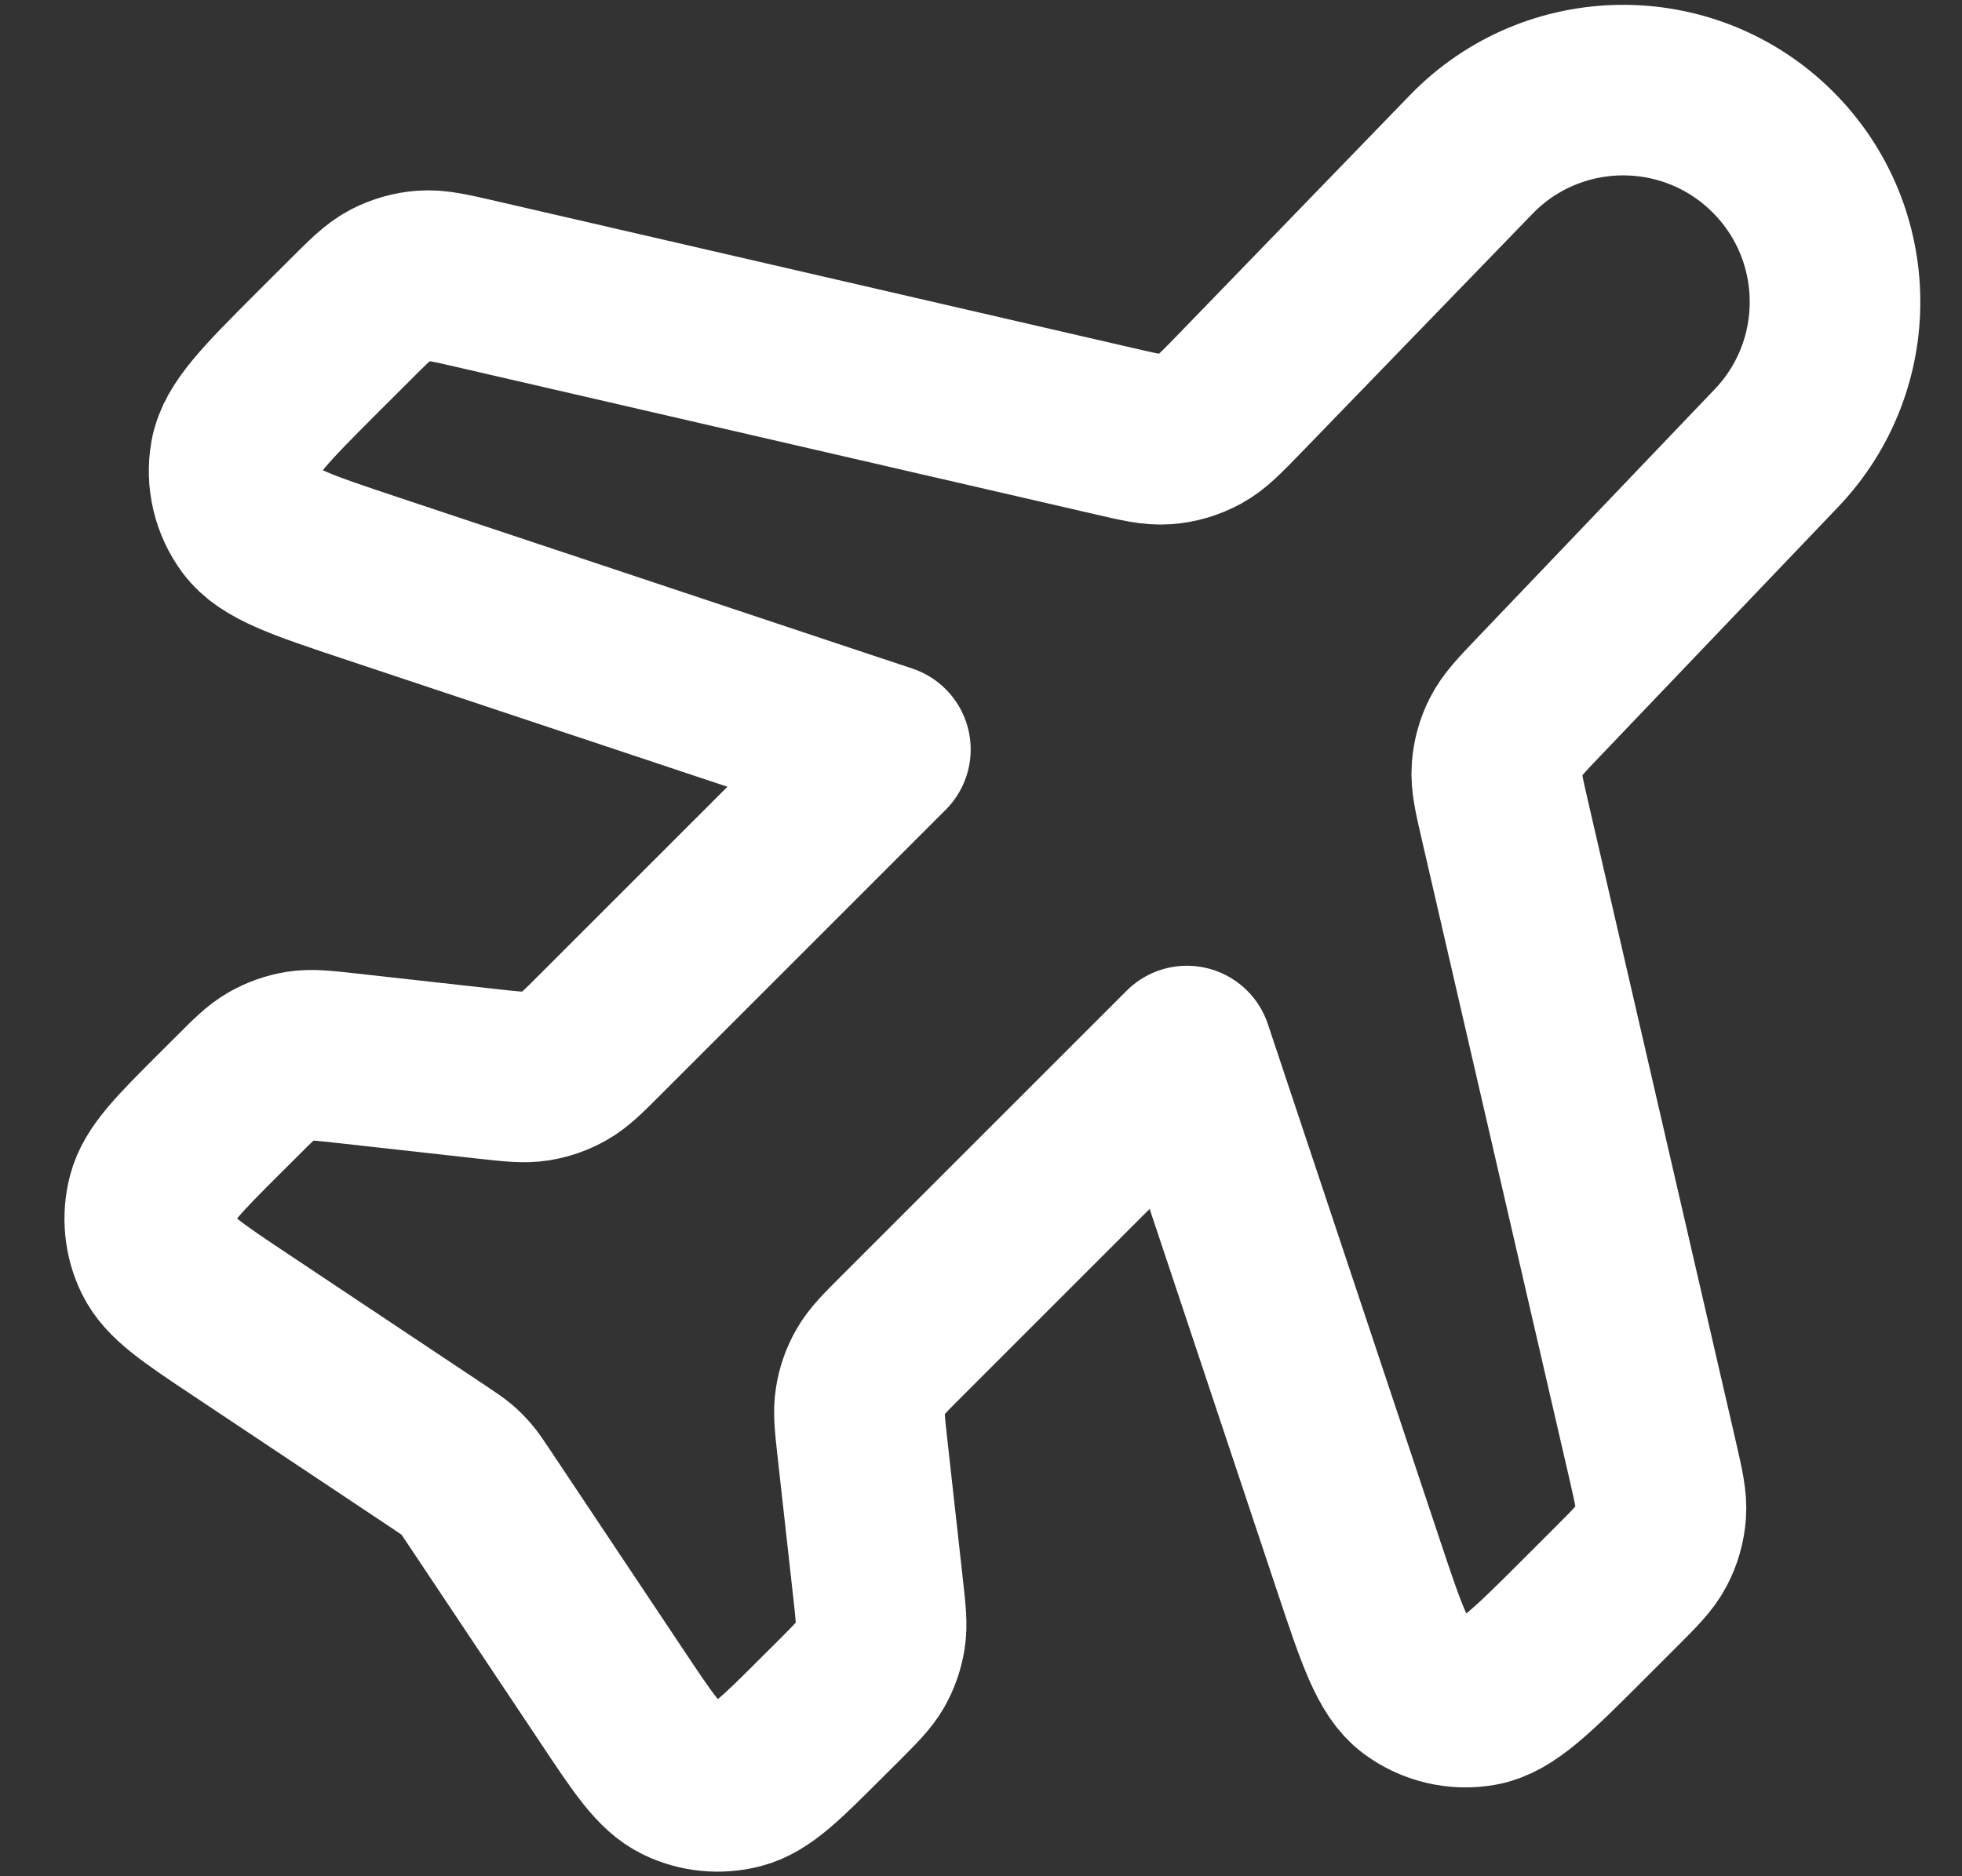 <svg width="23" height="22" viewBox="0 0 23 22" fill="none" xmlns="http://www.w3.org/2000/svg">
<rect x="0" y="0" width="23" height="22" fill="#333333" stroke="none"/>
<path d="M17.245 1.813C18.209 0.816 19.803 0.803 20.784 1.784C21.738 2.738 21.756 4.279 20.824 5.255L18.046 8.164C17.828 8.392 17.719 8.507 17.652 8.64C17.592 8.758 17.557 8.887 17.548 9.019C17.537 9.168 17.573 9.322 17.644 9.629L19.372 17.117C19.444 17.432 19.481 17.59 19.469 17.742C19.459 17.877 19.421 18.009 19.358 18.129C19.287 18.265 19.173 18.379 18.944 18.608L18.573 18.979C17.967 19.585 17.664 19.888 17.354 19.943C17.083 19.991 16.804 19.925 16.583 19.761C16.331 19.573 16.195 19.166 15.924 18.353L13.914 12.324L10.569 15.669C10.369 15.869 10.269 15.969 10.203 16.086C10.143 16.191 10.103 16.305 10.085 16.423C10.063 16.556 10.079 16.697 10.11 16.977L10.294 18.631C10.325 18.911 10.341 19.052 10.319 19.185C10.3 19.304 10.26 19.418 10.201 19.522C10.134 19.639 10.034 19.739 9.835 19.939L9.637 20.136C9.164 20.609 8.928 20.846 8.665 20.914C8.434 20.974 8.19 20.95 7.976 20.846C7.731 20.727 7.546 20.449 7.175 19.892L5.606 17.54C5.54 17.441 5.507 17.391 5.468 17.346C5.434 17.306 5.397 17.268 5.357 17.234C5.312 17.196 5.262 17.163 5.163 17.096L2.81 15.528C2.253 15.157 1.975 14.971 1.856 14.727C1.752 14.513 1.728 14.268 1.788 14.038C1.857 13.775 2.093 13.538 2.566 13.065L2.764 12.868C2.963 12.668 3.063 12.568 3.181 12.501C3.285 12.442 3.399 12.402 3.517 12.383C3.651 12.362 3.791 12.378 4.072 12.409L5.725 12.593C6.006 12.624 6.146 12.639 6.28 12.618C6.398 12.599 6.512 12.559 6.616 12.5C6.734 12.433 6.834 12.333 7.033 12.134L10.379 8.788L4.349 6.779C3.536 6.508 3.129 6.372 2.942 6.119C2.778 5.898 2.712 5.62 2.76 5.349C2.815 5.039 3.118 4.736 3.724 4.129L4.095 3.759C4.324 3.53 4.438 3.415 4.574 3.344C4.694 3.282 4.825 3.244 4.96 3.234C5.113 3.222 5.27 3.258 5.586 3.331L13.045 5.052C13.355 5.124 13.51 5.16 13.659 5.149C13.804 5.139 13.944 5.097 14.071 5.027C14.203 4.955 14.313 4.841 14.535 4.612L17.245 1.813Z" stroke="white" stroke-width="2" stroke-linecap="round" stroke-linejoin="round"/>
</svg>
